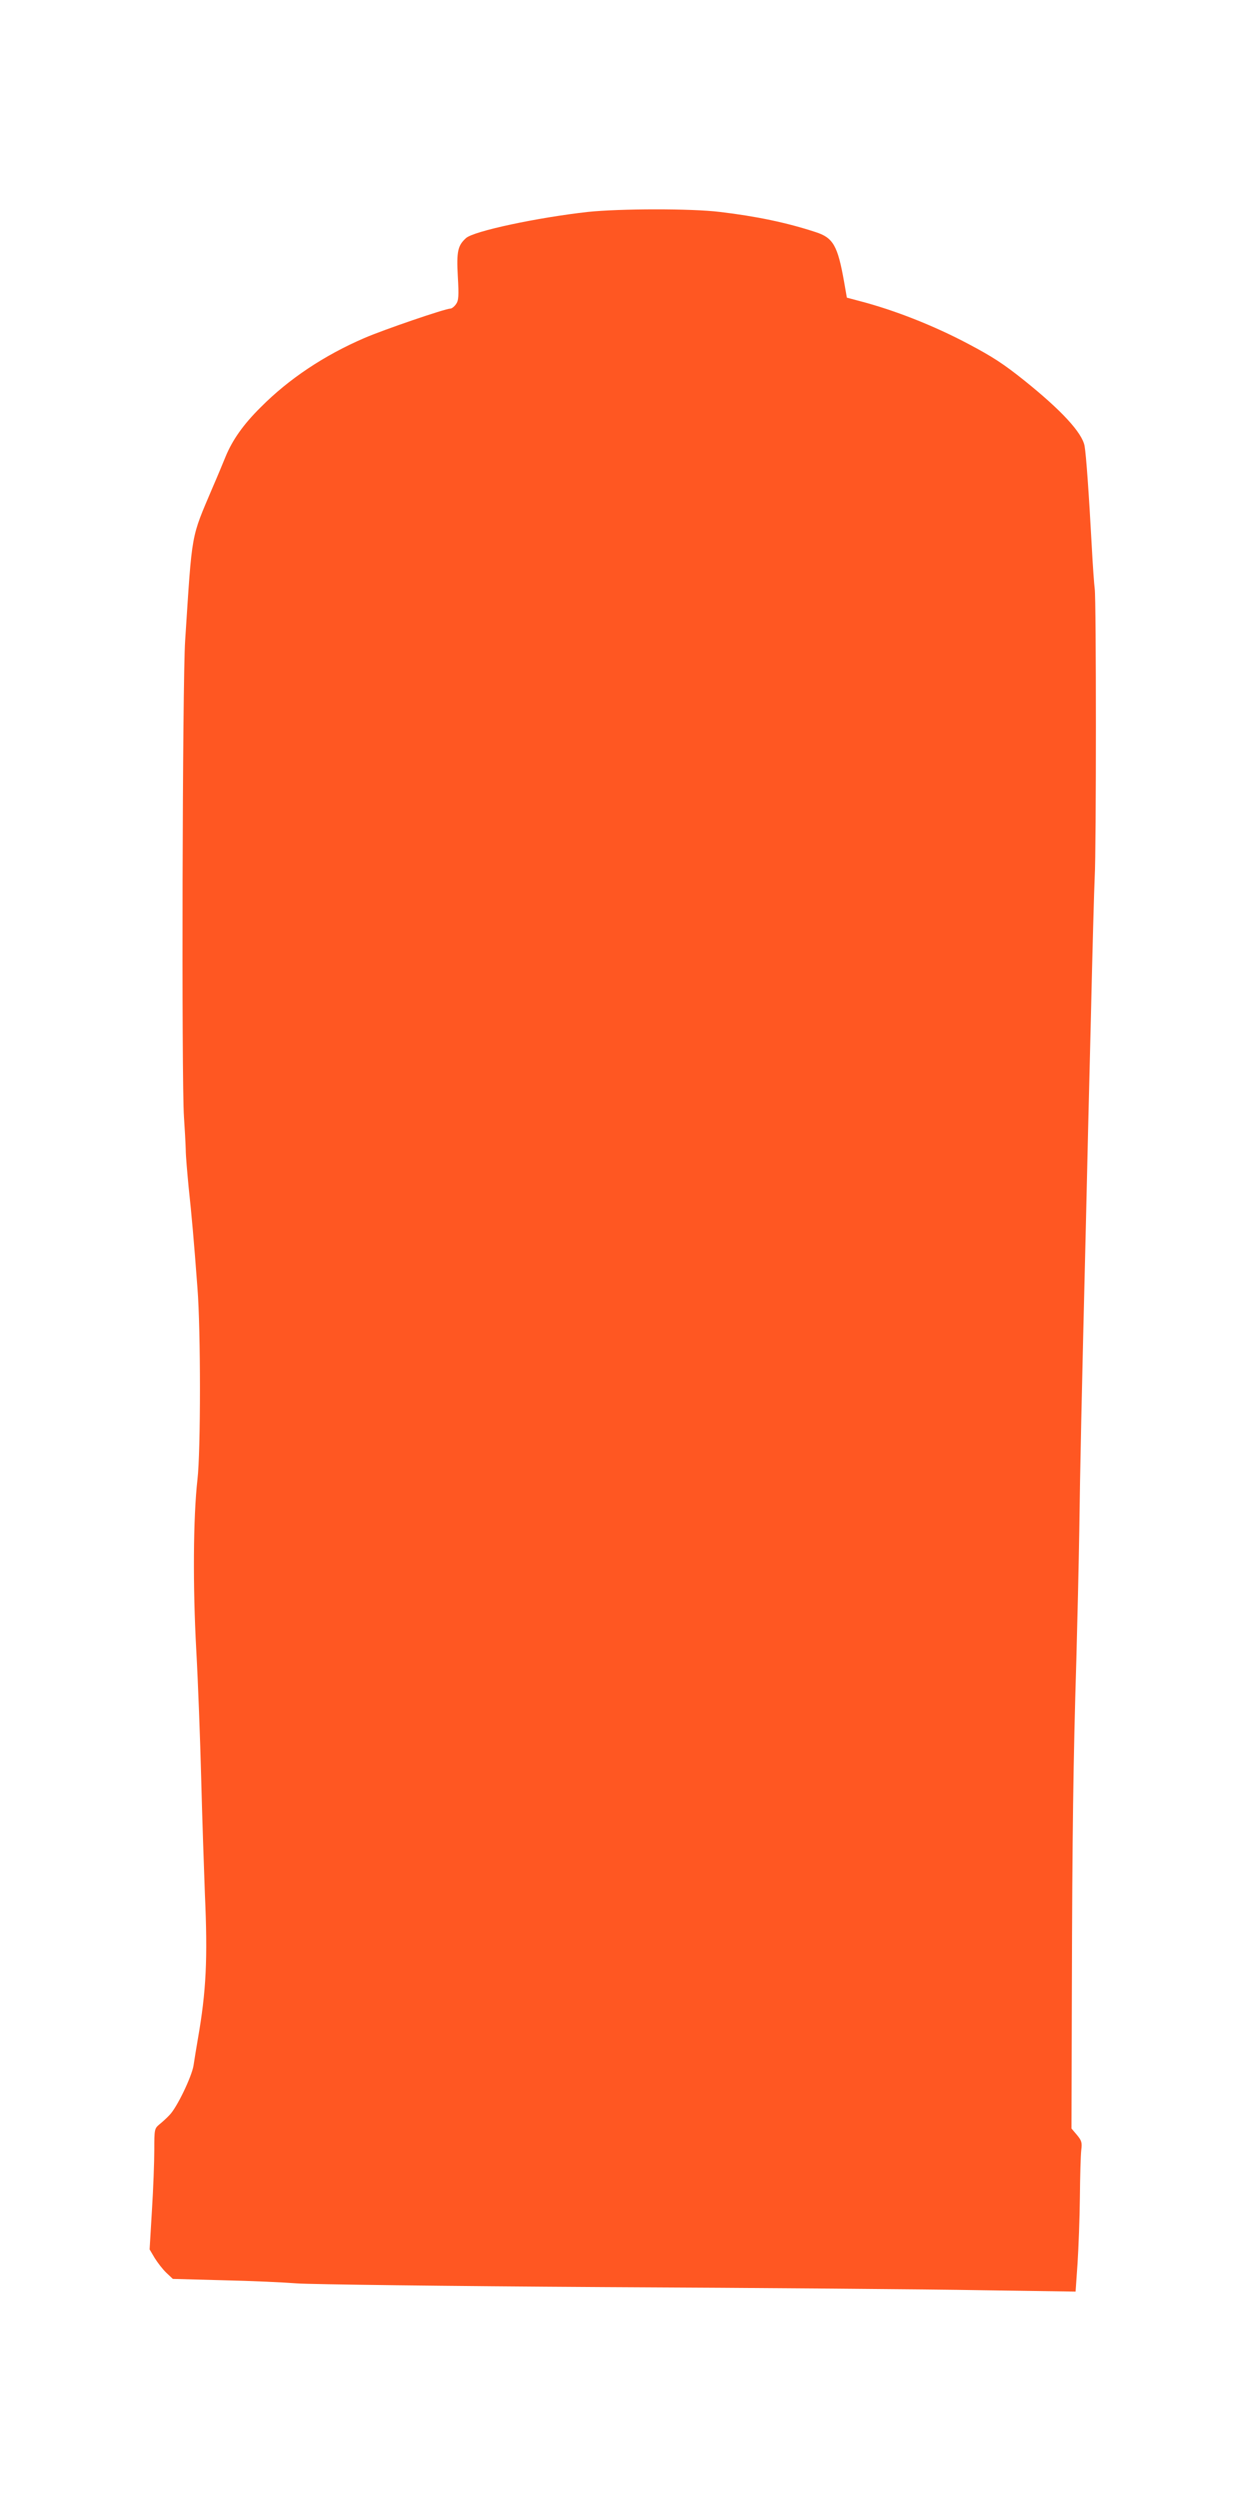 <?xml version="1.0" standalone="no"?>
<!DOCTYPE svg PUBLIC "-//W3C//DTD SVG 20010904//EN"
 "http://www.w3.org/TR/2001/REC-SVG-20010904/DTD/svg10.dtd">
<svg version="1.0" xmlns="http://www.w3.org/2000/svg"
 width="640pt" height="1280pt" viewBox="0 0 640 1280"
 preserveAspectRatio="xMidYMid meet">
<g transform="translate(0,1280) scale(0.1,-0.1)"
fill="#ff5722" stroke="none">
<path d="M3010 11715 c-259 -29 -584 -98 -624 -134 -42 -38 -49 -68 -42 -196
6 -101 4 -124 -9 -142 -9 -13 -22 -23 -29 -23 -26 0 -342 -108 -441 -151 -204
-88 -385 -208 -530 -354 -89 -88 -145 -168 -180 -253 -13 -32 -42 -102 -66
-157 -113 -267 -104 -216 -141 -785 -14 -206 -19 -2255 -6 -2440 4 -58 8 -132
9 -165 0 -33 8 -121 15 -195 15 -139 27 -272 45 -515 17 -213 17 -836 0 -980
-22 -195 -24 -547 -6 -875 9 -162 20 -455 25 -650 5 -195 14 -463 19 -595 15
-334 7 -500 -36 -745 -8 -47 -18 -107 -22 -135 -9 -57 -86 -218 -124 -255 -13
-14 -36 -35 -51 -47 -25 -21 -26 -25 -26 -130 0 -59 -5 -198 -12 -309 l-12
-201 26 -44 c15 -24 41 -58 60 -76 l33 -31 260 -7 c143 -3 312 -11 375 -16 63
-5 770 -14 1570 -19 800 -4 1671 -11 1936 -16 l481 -7 10 144 c5 79 11 232 12
339 1 107 4 215 7 241 5 39 2 49 -22 78 l-28 33 2 722 c2 775 7 1160 23 1681
5 182 12 479 15 660 4 312 11 638 34 1575 5 223 16 689 25 1035 8 347 17 678
20 736 8 138 8 1422 0 1474 -3 22 -10 119 -15 215 -15 277 -29 472 -37 517
-13 68 -118 182 -310 336 -105 84 -162 121 -285 186 -179 95 -381 174 -558
220 l-64 17 -14 80 c-33 187 -56 227 -147 256 -146 48 -304 81 -490 103 -147
18 -512 17 -675 0z"/>
</g>
</svg>
